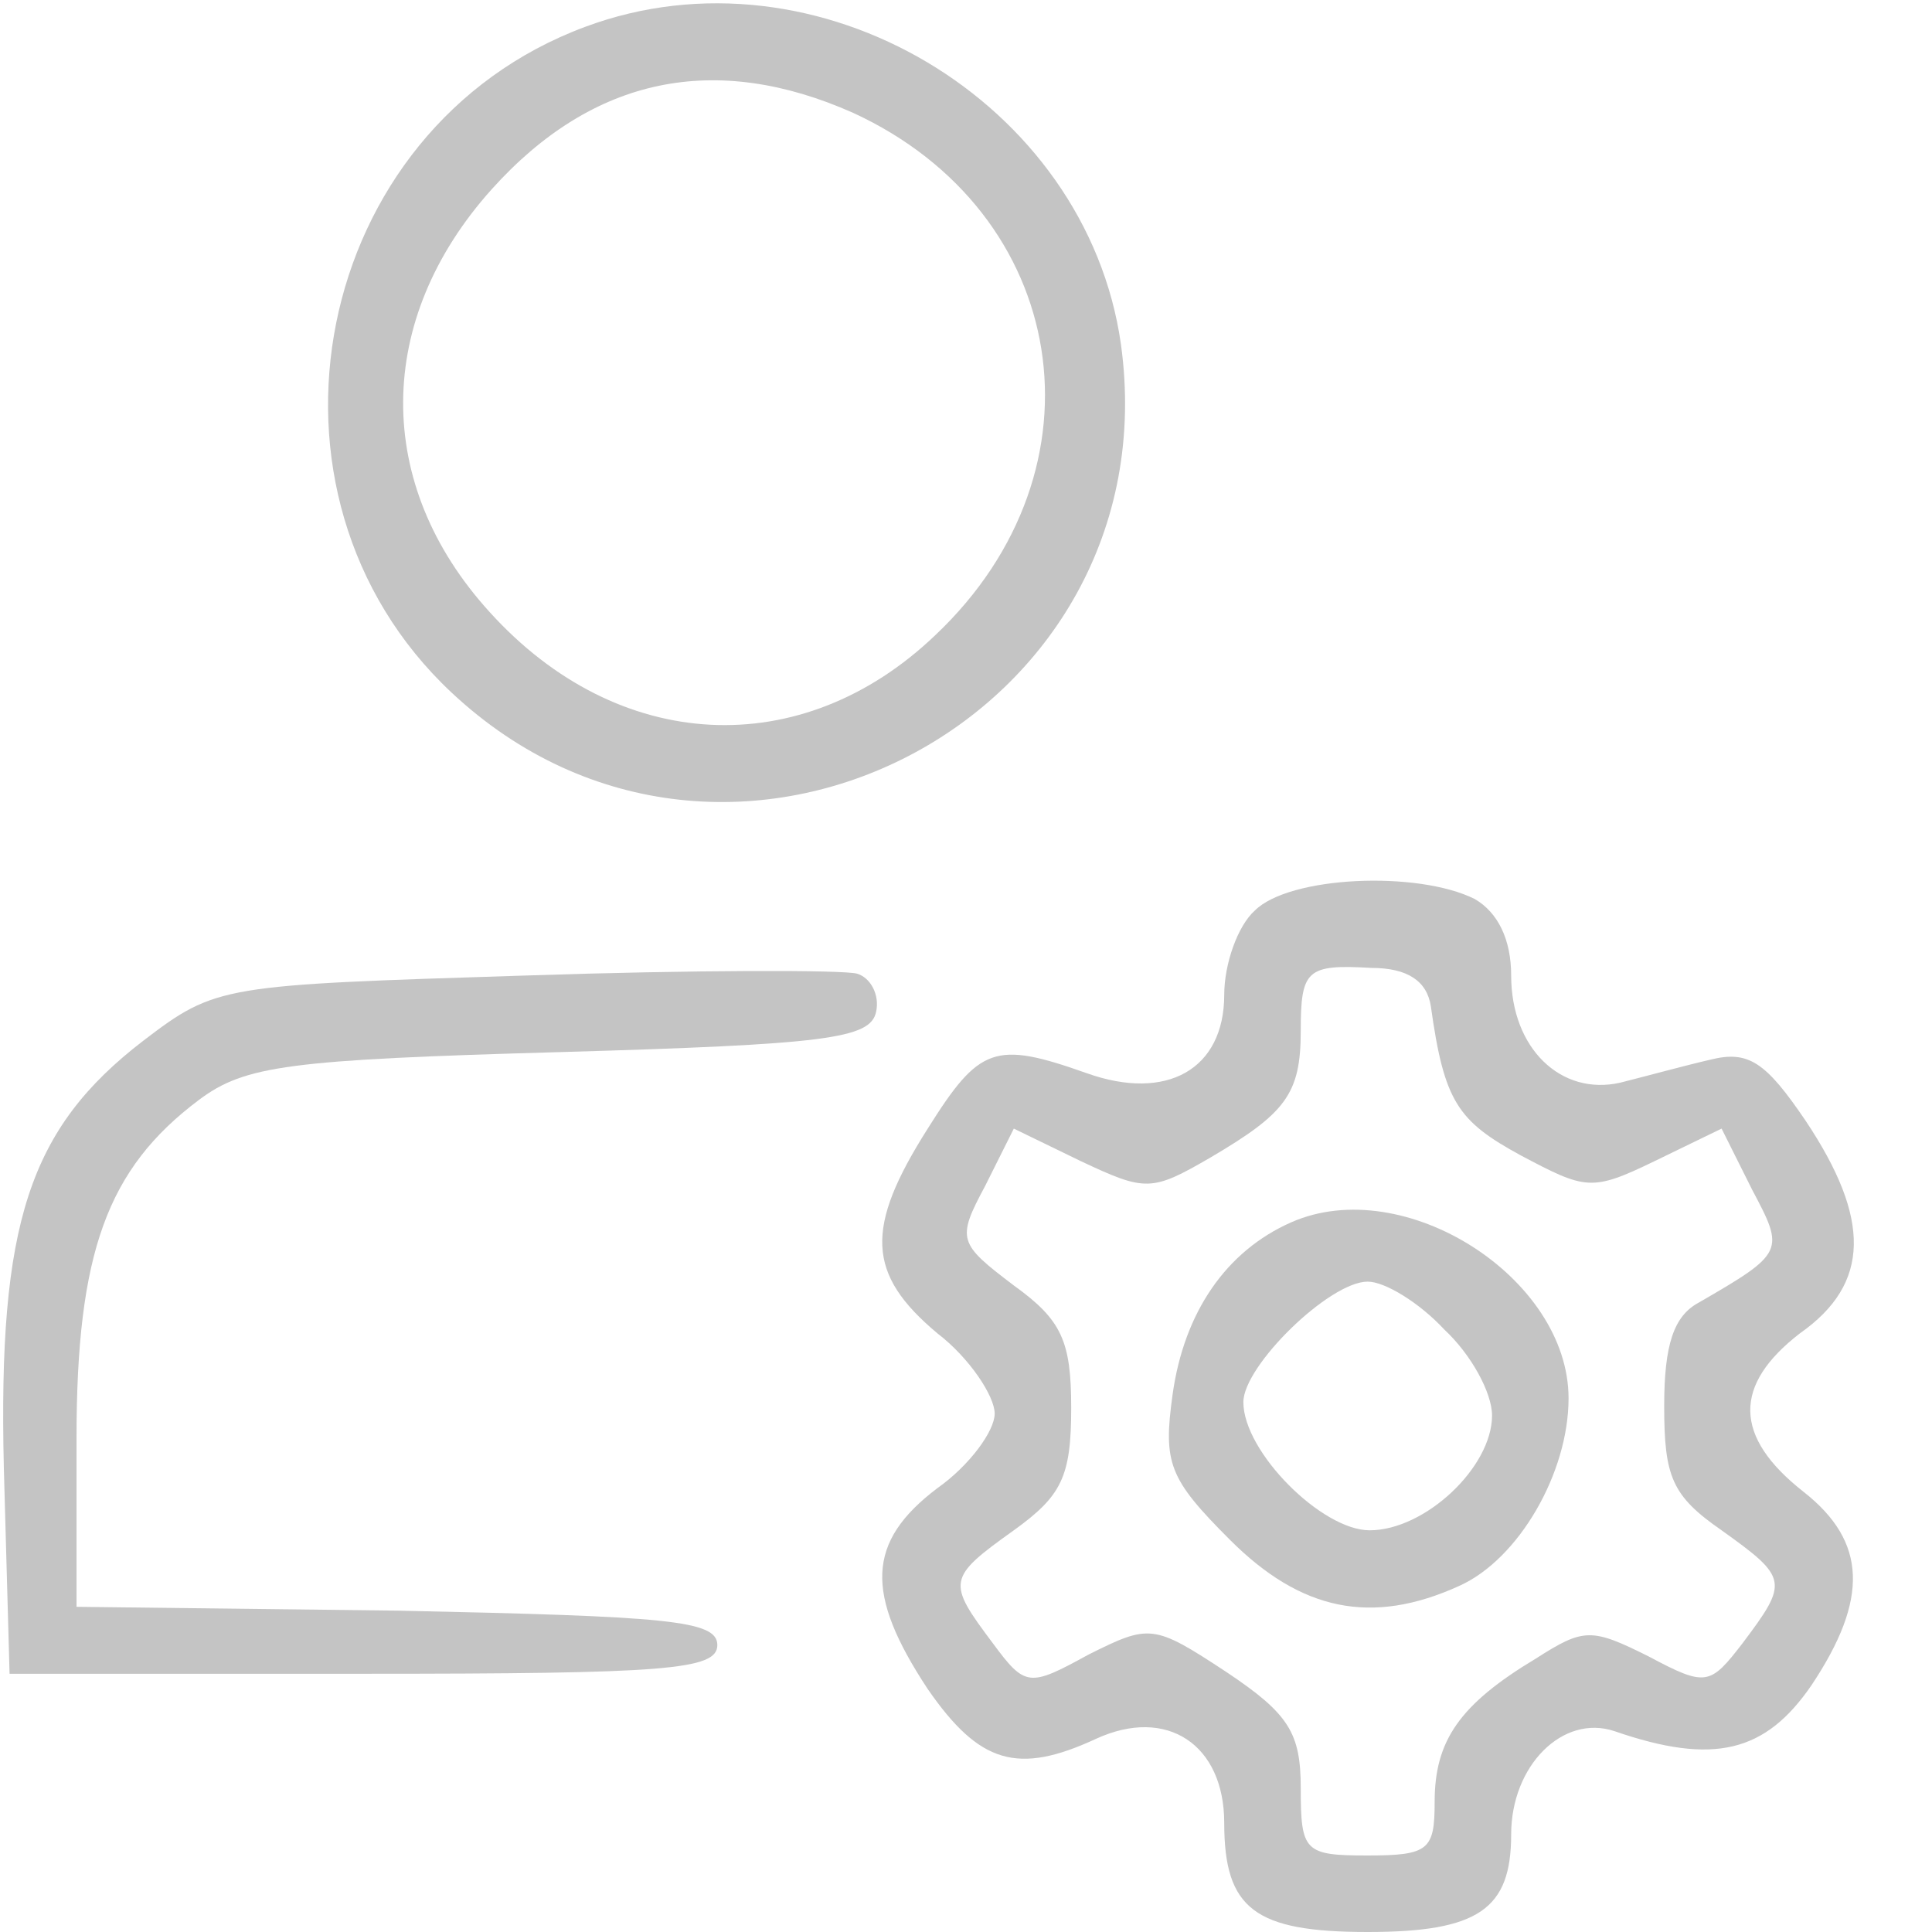 <?xml version="1.0" standalone="no"?>
<!DOCTYPE svg PUBLIC "-//W3C//DTD SVG 20010904//EN"
 "http://www.w3.org/TR/2001/REC-SVG-20010904/DTD/svg10.dtd">
<svg version="1.0" xmlns="http://www.w3.org/2000/svg"
 width="101pt" height="101pt" viewBox="0 0 101 101"
 preserveAspectRatio="xMidYMid meet">

<g transform="translate(0,101) scale(0.1,-0.1)"
fill="#c4c4c4" stroke="none">
<path d="M306 996 c-143 -53 -181 -244 -70 -348 144 -135 377 -14 350 182 -18
127 -159 211 -280 166z m140 -45 c113 -52 135 -186 43 -273 -70 -67 -166 -62
-233 12 -61 67 -60 153 1 221 53 59 117 72 189 40z"/>
<path d="M656 534 c-9 -8 -16 -28 -16 -44 0 -39 -30 -56 -72 -41 -48 17 -56
14 -83 -29 -33 -52 -32 -76 5 -107 17 -13 30 -33 30 -42 0 -9 -13 -27 -30 -39
-37 -28 -38 -55 -5 -105 27 -39 47 -45 88 -26 37 17 67 -3 67 -44 0 -45 16
-57 75 -57 58 0 75 12 75 51 0 36 27 63 54 54 52 -18 79 -11 103 24 30 45 29
75 -4 101 -37 29 -37 56 -2 83 37 26 37 60 3 111 -21 31 -30 37 -50 32 -13 -3
-35 -9 -47 -12 -31 -7 -57 18 -57 56 0 19 -7 33 -19 40 -30 15 -97 12 -115 -6z
m92 -50 c7 -50 14 -60 47 -78 34 -18 37 -19 70 -3 l35 17 16 -32 c17 -32 17
-33 -28 -59 -13 -7 -18 -22 -18 -54 0 -37 4 -47 30 -65 35 -25 35 -27 11 -59
-17 -22 -19 -23 -49 -7 -30 15 -34 15 -59 -1 -40 -24 -53 -43 -53 -75 0 -25
-3 -28 -35 -28 -33 0 -35 2 -35 35 0 29 -6 39 -39 61 -38 25 -40 25 -72 9 -31
-17 -33 -17 -50 6 -24 32 -24 34 11 59 25 18 30 28 30 64 0 35 -5 46 -30 64
-29 22 -30 24 -15 52 l15 30 35 -17 c34 -16 37 -16 68 2 39 23 47 33 47 66 0
32 3 35 37 33 19 0 29 -7 31 -20z"/>
<path d="M675 371 c-34 -15 -56 -47 -62 -90 -5 -36 -2 -44 30 -76 37 -37 74
-45 120 -24 31 14 57 59 57 98 0 63 -86 118 -145 92z m80 -56 c14 -13 25 -33
25 -45 0 -27 -35 -60 -64 -60 -25 0 -66 41 -66 67 0 19 45 63 65 63 9 0 27
-11 40 -25z"/>
<path d="M274 500 c-158 -5 -161 -5 -199 -34 -60 -46 -76 -96 -73 -223 l3
-108 185 0 c158 0 185 2 185 15 0 13 -26 15 -167 18 l-168 2 0 88 c0 97 16
141 64 177 24 18 47 21 189 25 139 4 162 7 165 21 2 9 -3 18 -10 20 -7 2 -85
2 -174 -1z"/>
</g>
</svg>
